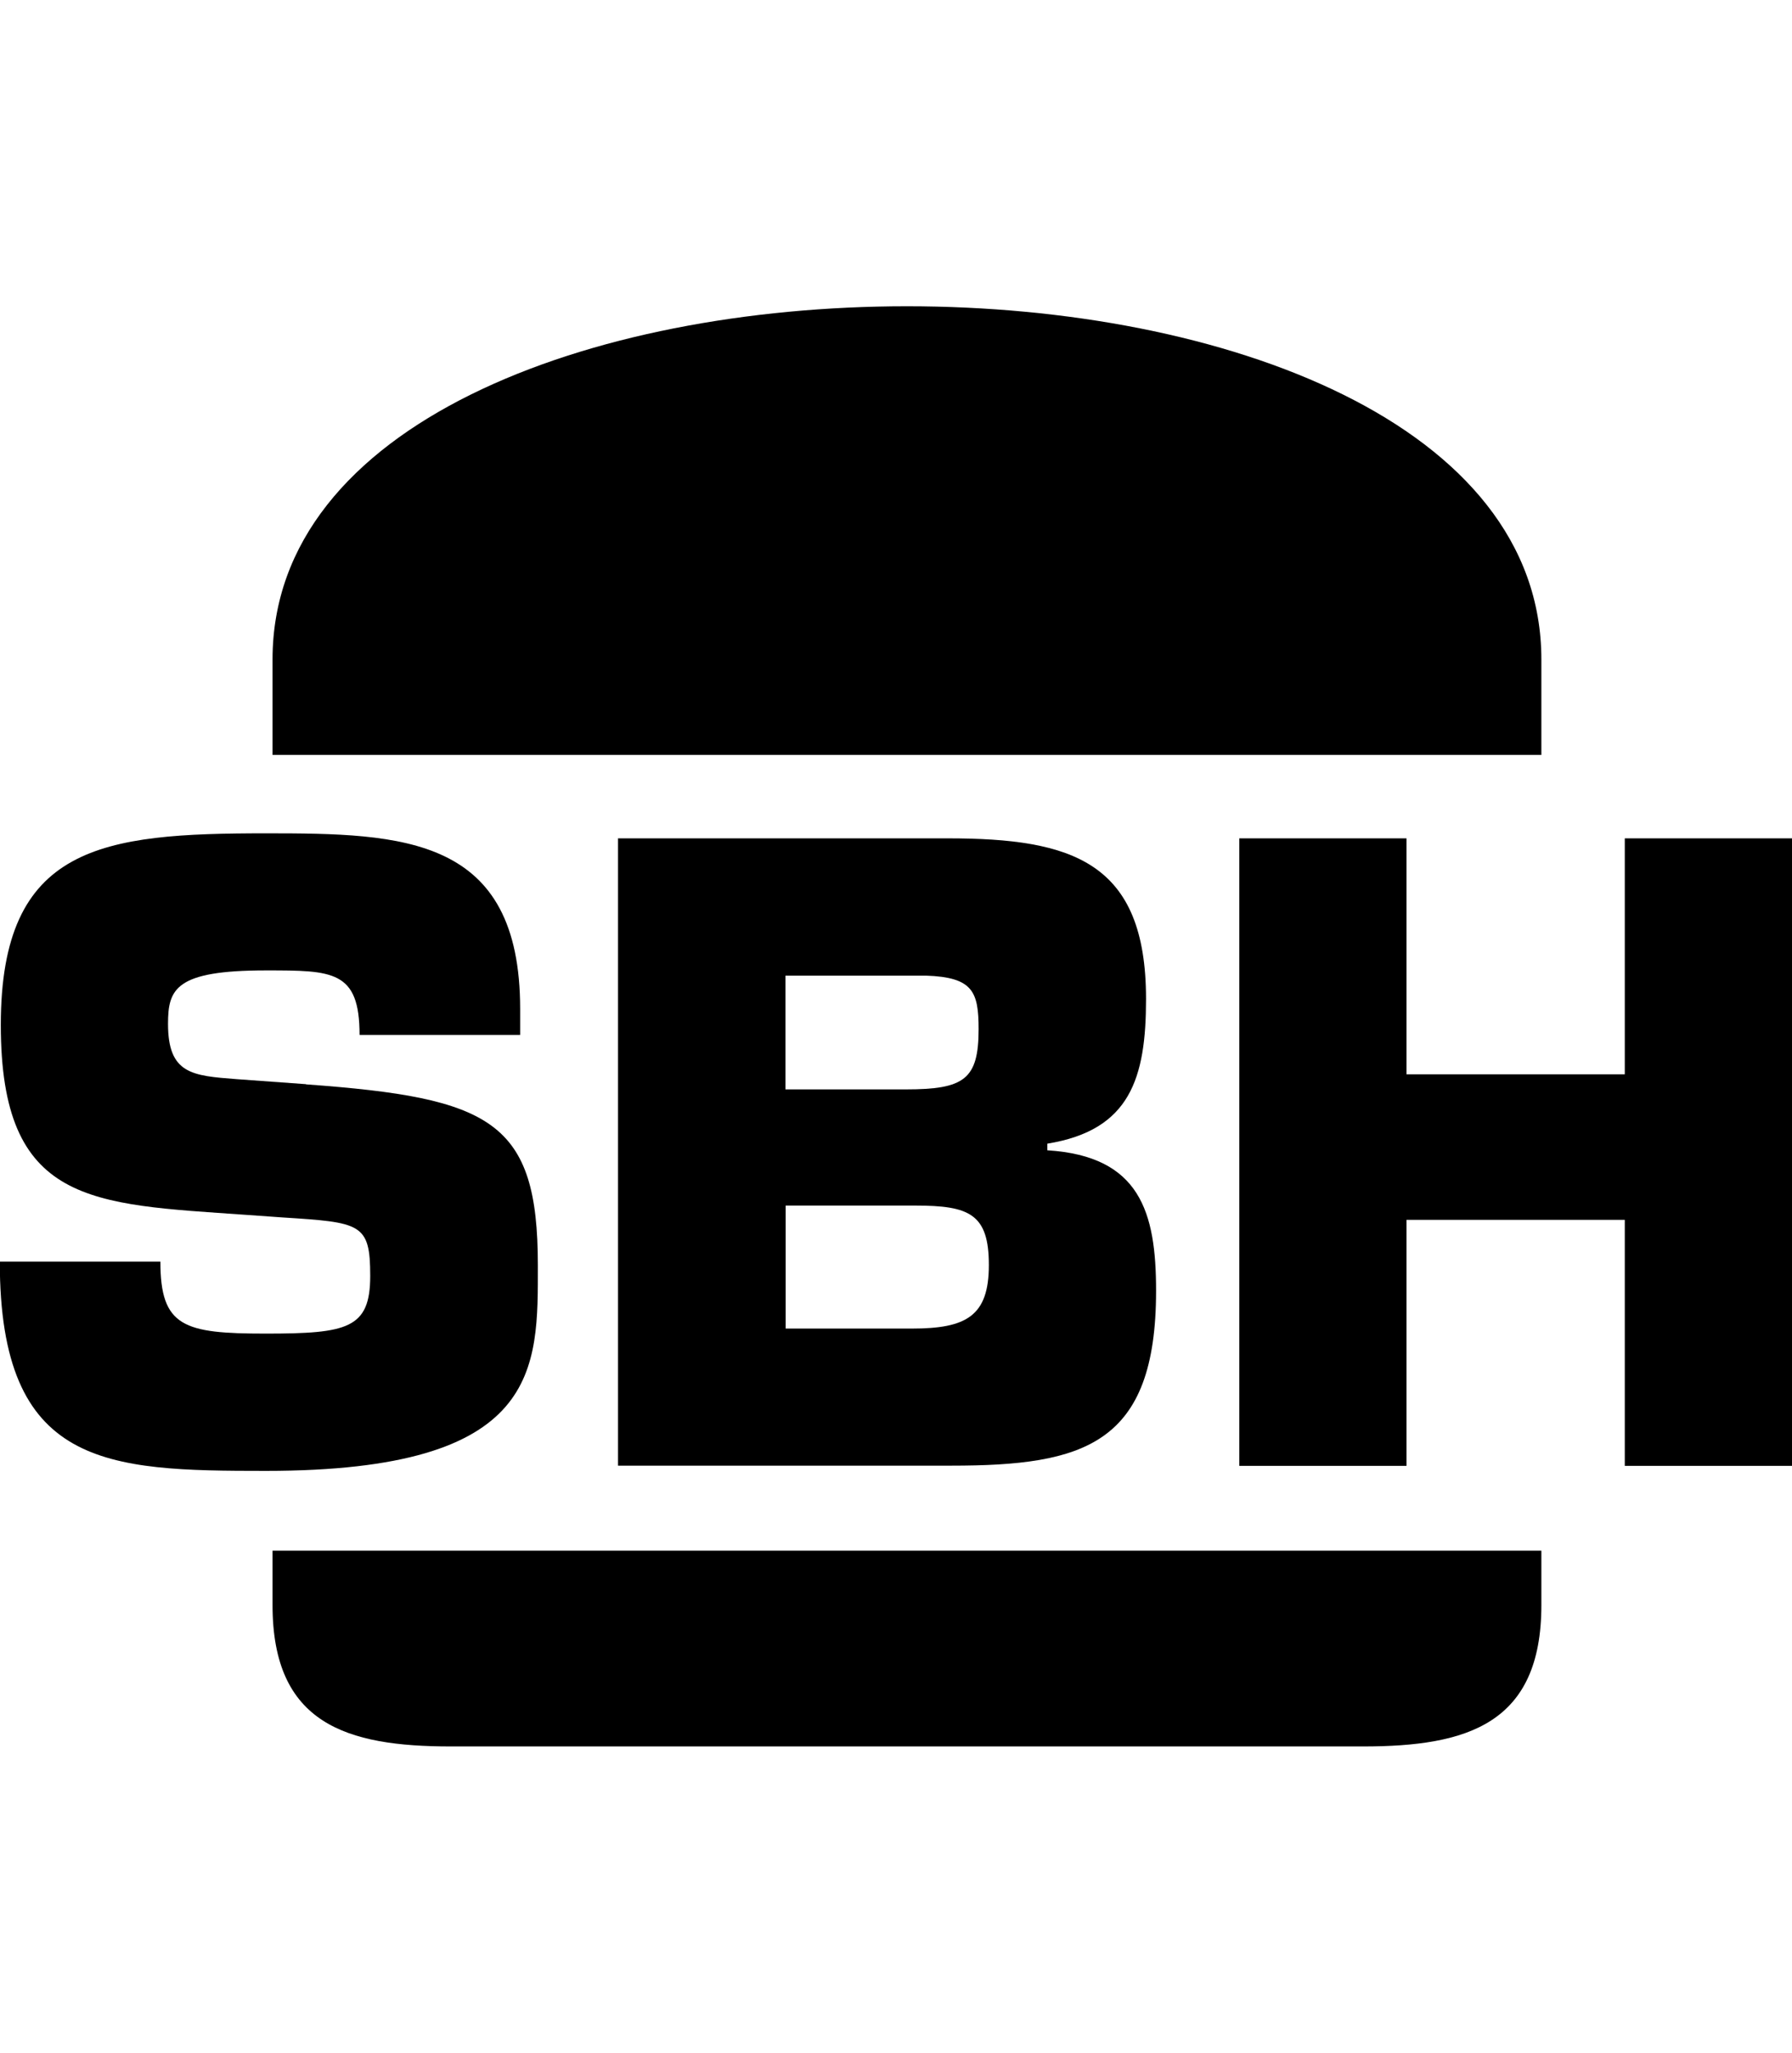 <?xml version="1.0" encoding="UTF-8"?> <svg xmlns="http://www.w3.org/2000/svg" id="Capa_2" data-name="Capa 2" viewBox="0 0 89.16 102.13"><defs><style> .cls-1 { fill: none; } </style></defs><g id="Capa_1-2" data-name="Capa 1"><g><rect class="cls-1" width="89.16" height="102.13"></rect><g><g><path d="M15.23,53.95c9.24.67,11.53,1.83,11.53,8.99,0,5.16.21,10.24-13.53,10.24-7.95,0-13.24-.17-13.24-10.41h7.99c0,3.25,1.17,3.58,5.24,3.58s5.2-.25,5.2-2.87-.46-2.66-4.37-2.91l-1.83-.13C4.54,59.9.04,59.94.04,50.99s5.04-9.53,13.19-9.53c6.83,0,12.65.13,12.65,8.74v1.29h-7.99c0-3.21-1.33-3.21-4.66-3.21-4.5,0-4.87.92-4.87,2.66,0,2.5,1.21,2.58,3.41,2.75l3.45.25Z"></path><path d="M30.76,41.71h16.4c6.2,0,9.86,1.17,9.86,7.99,0,3.95-.79,6.53-4.91,7.2v.33c4.62.29,5.41,3.08,5.41,6.99,0,7.66-3.58,8.7-10.2,8.7h-16.57v-31.22ZM39.08,54.2h5.99c2.91,0,3.62-.5,3.62-3,0-1.87-.29-2.58-2.62-2.66h-6.99v5.66ZM39.08,66.1h6.29c2.71,0,3.83-.62,3.83-3.16s-.96-2.96-3.66-2.96h-6.45v6.12Z"></path><path d="M89.16,72.93h-8.32v-12.24h-10.86v12.24h-8.32v-31.22h8.32v11.74h10.86v-11.74h8.32v31.22Z"></path></g><path d="M13.56,32.81v4.75h63.13v-4.75c0-23.43-63.13-23.43-63.13,0Z"></path><path d="M22.43,86.89h45.39c5.19,0,8.87-1.12,8.87-7.03v-2.71H13.56v2.71c0,5.91,3.68,7.03,8.87,7.03Z"></path></g></g></g></svg> 